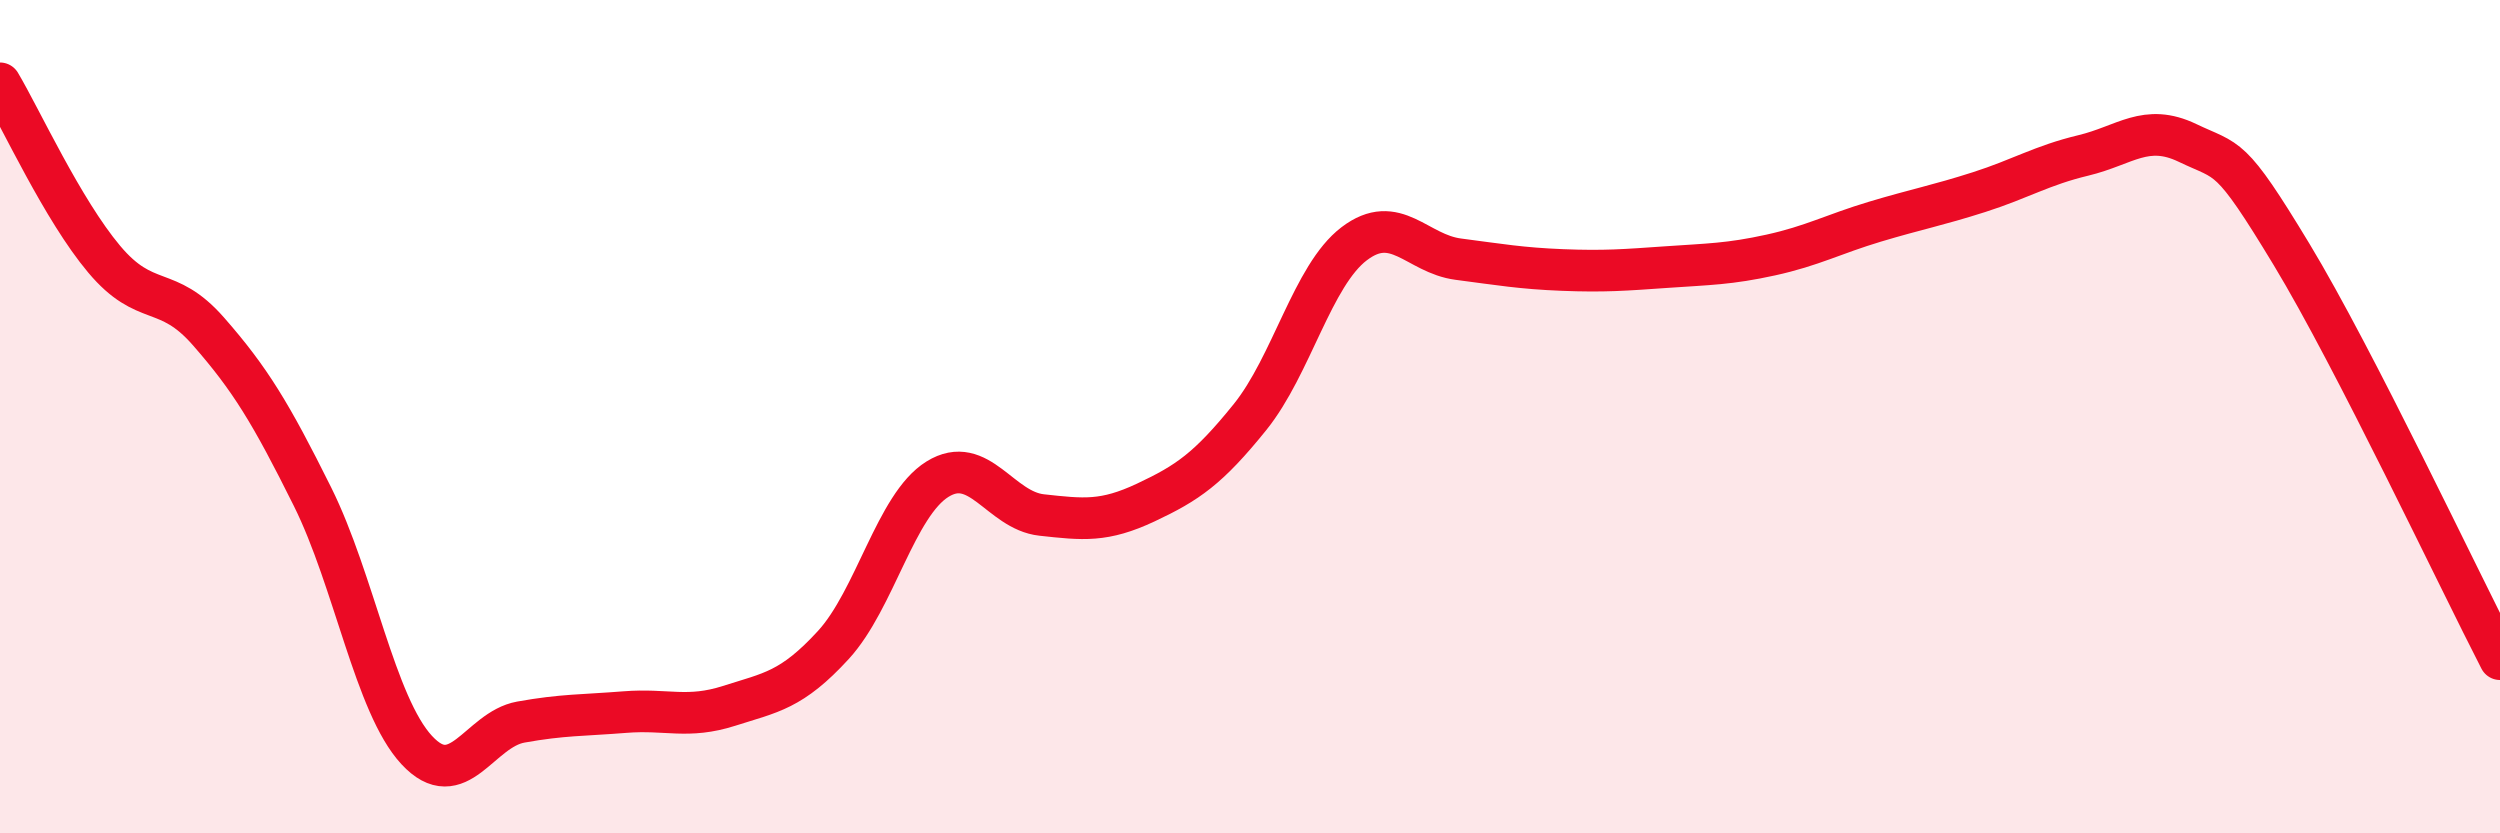 
    <svg width="60" height="20" viewBox="0 0 60 20" xmlns="http://www.w3.org/2000/svg">
      <path
        d="M 0,2 C 0.5,2.84 1.5,5.03 2.5,6.22 C 3.5,7.41 4,6.81 5,7.95 C 6,9.09 6.5,9.91 7.5,11.92 C 8.5,13.93 9,16.92 10,18 C 11,19.08 11.5,17.51 12.5,17.33 C 13.5,17.15 14,17.17 15,17.09 C 16,17.01 16.5,17.26 17.5,16.94 C 18.5,16.62 19,16.57 20,15.48 C 21,14.39 21.5,12.12 22.5,11.5 C 23.5,10.88 24,12.25 25,12.36 C 26,12.47 26.5,12.53 27.5,12.06 C 28.5,11.59 29,11.25 30,10.01 C 31,8.77 31.5,6.61 32.5,5.85 C 33.5,5.09 34,6.09 35,6.22 C 36,6.35 36.5,6.44 37.5,6.48 C 38.5,6.52 39,6.48 40,6.41 C 41,6.34 41.5,6.34 42.5,6.12 C 43.5,5.9 44,5.62 45,5.32 C 46,5.02 46.5,4.93 47.5,4.61 C 48.5,4.29 49,3.97 50,3.73 C 51,3.49 51.5,2.95 52.5,3.43 C 53.5,3.91 53.5,3.63 55,6.11 C 56.5,8.59 59,13.88 60,15.82L60 20L0 20Z"
        fill="#EB0A25"
        opacity="0.1"
        stroke-linecap="round"
        stroke-linejoin="round"
      />
      <path
        d="M 0,2 C 0.5,2.84 1.5,5.03 2.5,6.22 C 3.5,7.41 4,6.81 5,7.95 C 6,9.09 6.5,9.91 7.5,11.92 C 8.5,13.93 9,16.92 10,18 C 11,19.08 11.5,17.51 12.5,17.33 C 13.5,17.15 14,17.17 15,17.09 C 16,17.01 16.5,17.26 17.5,16.94 C 18.5,16.62 19,16.57 20,15.48 C 21,14.39 21.5,12.12 22.5,11.5 C 23.5,10.88 24,12.25 25,12.36 C 26,12.47 26.5,12.53 27.5,12.06 C 28.5,11.59 29,11.25 30,10.01 C 31,8.77 31.5,6.61 32.5,5.85 C 33.5,5.09 34,6.09 35,6.22 C 36,6.35 36.5,6.44 37.5,6.48 C 38.5,6.52 39,6.48 40,6.41 C 41,6.34 41.5,6.34 42.5,6.12 C 43.5,5.9 44,5.62 45,5.32 C 46,5.02 46.5,4.93 47.5,4.61 C 48.5,4.29 49,3.97 50,3.73 C 51,3.49 51.5,2.95 52.5,3.43 C 53.5,3.91 53.5,3.63 55,6.11 C 56.5,8.59 59,13.88 60,15.82"
        stroke="#EB0A25"
        stroke-width="1"
        fill="none"
        stroke-linecap="round"
        stroke-linejoin="round"
      />
    </svg>
  